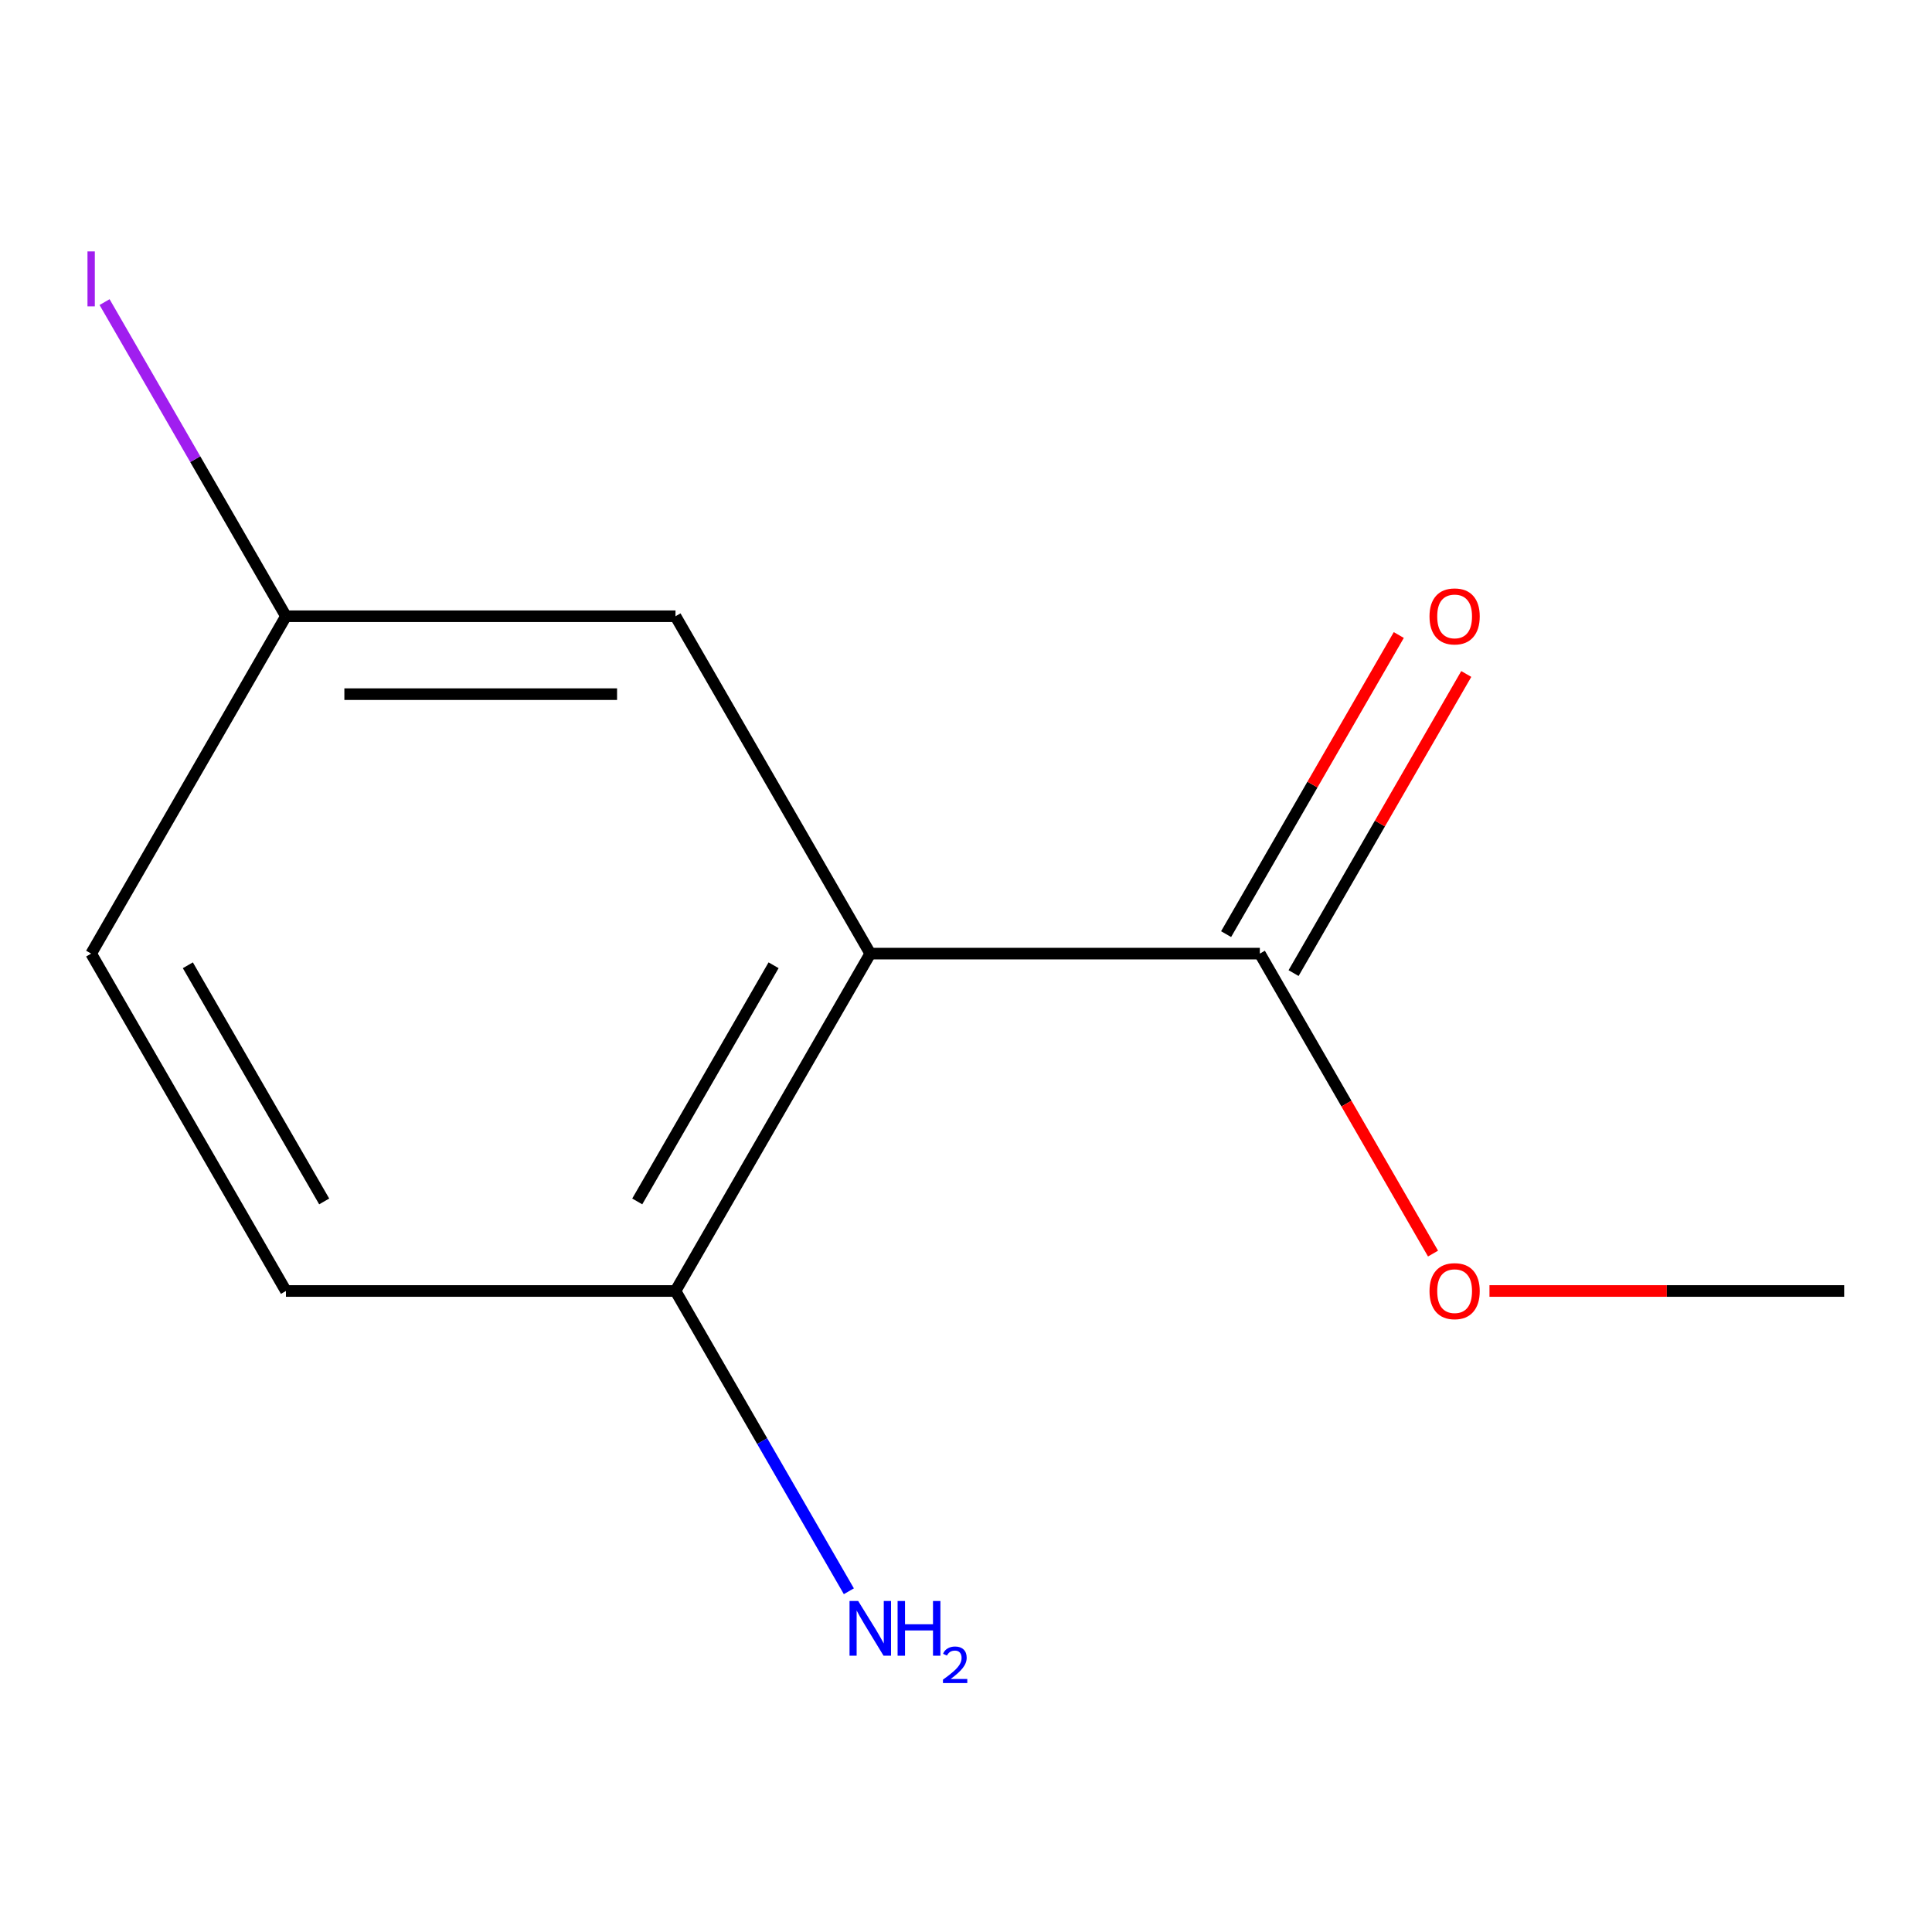 <?xml version='1.0' encoding='iso-8859-1'?>
<svg version='1.1' baseProfile='full'
              xmlns='http://www.w3.org/2000/svg'
                      xmlns:rdkit='http://www.rdkit.org/xml'
                      xmlns:xlink='http://www.w3.org/1999/xlink'
                  xml:space='preserve'
width='1000px' height='1000px' viewBox='0 0 1000 1000'>
<!-- END OF HEADER -->
<rect style='opacity:1.0;fill:#FFFFFF;stroke:none' width='1000' height='1000' x='0' y='0'> </rect>
<path class='bond-0' d='M 450.455,493.591 L 652.091,493.591' style='fill:none;fill-rule:evenodd;stroke:#000000;stroke-width:6px;stroke-linecap:butt;stroke-linejoin:miter;stroke-opacity:1' />
<path class='bond-1' d='M 450.455,493.591 L 349.636,668.213' style='fill:none;fill-rule:evenodd;stroke:#000000;stroke-width:6px;stroke-linecap:butt;stroke-linejoin:miter;stroke-opacity:1' />
<path class='bond-1' d='M 400.407,499.621 L 329.835,621.856' style='fill:none;fill-rule:evenodd;stroke:#000000;stroke-width:6px;stroke-linecap:butt;stroke-linejoin:miter;stroke-opacity:1' />
<path class='bond-2' d='M 450.455,493.591 L 349.636,318.969' style='fill:none;fill-rule:evenodd;stroke:#000000;stroke-width:6px;stroke-linecap:butt;stroke-linejoin:miter;stroke-opacity:1' />
<path class='bond-3' d='M 669.553,503.673 L 714.246,426.262' style='fill:none;fill-rule:evenodd;stroke:#000000;stroke-width:6px;stroke-linecap:butt;stroke-linejoin:miter;stroke-opacity:1' />
<path class='bond-3' d='M 714.246,426.262 L 758.939,348.851' style='fill:none;fill-rule:evenodd;stroke:#FF0000;stroke-width:6px;stroke-linecap:butt;stroke-linejoin:miter;stroke-opacity:1' />
<path class='bond-3' d='M 634.629,483.509 L 679.322,406.098' style='fill:none;fill-rule:evenodd;stroke:#000000;stroke-width:6px;stroke-linecap:butt;stroke-linejoin:miter;stroke-opacity:1' />
<path class='bond-3' d='M 679.322,406.098 L 724.015,328.688' style='fill:none;fill-rule:evenodd;stroke:#FF0000;stroke-width:6px;stroke-linecap:butt;stroke-linejoin:miter;stroke-opacity:1' />
<path class='bond-7' d='M 652.091,493.591 L 696.911,571.222' style='fill:none;fill-rule:evenodd;stroke:#000000;stroke-width:6px;stroke-linecap:butt;stroke-linejoin:miter;stroke-opacity:1' />
<path class='bond-7' d='M 696.911,571.222 L 741.731,648.852' style='fill:none;fill-rule:evenodd;stroke:#FF0000;stroke-width:6px;stroke-linecap:butt;stroke-linejoin:miter;stroke-opacity:1' />
<path class='bond-4' d='M 349.636,668.213 L 148,668.213' style='fill:none;fill-rule:evenodd;stroke:#000000;stroke-width:6px;stroke-linecap:butt;stroke-linejoin:miter;stroke-opacity:1' />
<path class='bond-6' d='M 349.636,668.213 L 394.503,745.924' style='fill:none;fill-rule:evenodd;stroke:#000000;stroke-width:6px;stroke-linecap:butt;stroke-linejoin:miter;stroke-opacity:1' />
<path class='bond-6' d='M 394.503,745.924 L 439.369,823.634' style='fill:none;fill-rule:evenodd;stroke:#0000FF;stroke-width:6px;stroke-linecap:butt;stroke-linejoin:miter;stroke-opacity:1' />
<path class='bond-5' d='M 349.636,318.969 L 148,318.969' style='fill:none;fill-rule:evenodd;stroke:#000000;stroke-width:6px;stroke-linecap:butt;stroke-linejoin:miter;stroke-opacity:1' />
<path class='bond-5' d='M 319.391,359.296 L 178.245,359.296' style='fill:none;fill-rule:evenodd;stroke:#000000;stroke-width:6px;stroke-linecap:butt;stroke-linejoin:miter;stroke-opacity:1' />
<path class='bond-11' d='M 148,668.213 L 47.182,493.591' style='fill:none;fill-rule:evenodd;stroke:#000000;stroke-width:6px;stroke-linecap:butt;stroke-linejoin:miter;stroke-opacity:1' />
<path class='bond-11' d='M 167.802,621.856 L 97.229,499.621' style='fill:none;fill-rule:evenodd;stroke:#000000;stroke-width:6px;stroke-linecap:butt;stroke-linejoin:miter;stroke-opacity:1' />
<path class='bond-8' d='M 148,318.969 L 47.182,493.591' style='fill:none;fill-rule:evenodd;stroke:#000000;stroke-width:6px;stroke-linecap:butt;stroke-linejoin:miter;stroke-opacity:1' />
<path class='bond-9' d='M 148,318.969 L 101.061,237.669' style='fill:none;fill-rule:evenodd;stroke:#000000;stroke-width:6px;stroke-linecap:butt;stroke-linejoin:miter;stroke-opacity:1' />
<path class='bond-9' d='M 101.061,237.669 L 54.123,156.369' style='fill:none;fill-rule:evenodd;stroke:#A01EEF;stroke-width:6px;stroke-linecap:butt;stroke-linejoin:miter;stroke-opacity:1' />
<path class='bond-10' d='M 770.95,668.213 L 862.748,668.213' style='fill:none;fill-rule:evenodd;stroke:#FF0000;stroke-width:6px;stroke-linecap:butt;stroke-linejoin:miter;stroke-opacity:1' />
<path class='bond-10' d='M 862.748,668.213 L 954.545,668.213' style='fill:none;fill-rule:evenodd;stroke:#000000;stroke-width:6px;stroke-linecap:butt;stroke-linejoin:miter;stroke-opacity:1' />
<path  class='atom-4' d='M 739.909 319.049
Q 739.909 312.249, 743.269 308.449
Q 746.629 304.649, 752.909 304.649
Q 759.189 304.649, 762.549 308.449
Q 765.909 312.249, 765.909 319.049
Q 765.909 325.929, 762.509 329.849
Q 759.109 333.729, 752.909 333.729
Q 746.669 333.729, 743.269 329.849
Q 739.909 325.969, 739.909 319.049
M 752.909 330.529
Q 757.229 330.529, 759.549 327.649
Q 761.909 324.729, 761.909 319.049
Q 761.909 313.489, 759.549 310.689
Q 757.229 307.849, 752.909 307.849
Q 748.589 307.849, 746.229 310.649
Q 743.909 313.449, 743.909 319.049
Q 743.909 324.769, 746.229 327.649
Q 748.589 330.529, 752.909 330.529
' fill='#FF0000'/>
<path  class='atom-7' d='M 444.195 828.675
L 453.475 843.675
Q 454.395 845.155, 455.875 847.835
Q 457.355 850.515, 457.435 850.675
L 457.435 828.675
L 461.195 828.675
L 461.195 856.995
L 457.315 856.995
L 447.355 840.595
Q 446.195 838.675, 444.955 836.475
Q 443.755 834.275, 443.395 833.595
L 443.395 856.995
L 439.715 856.995
L 439.715 828.675
L 444.195 828.675
' fill='#0000FF'/>
<path  class='atom-7' d='M 464.595 828.675
L 468.435 828.675
L 468.435 840.715
L 482.915 840.715
L 482.915 828.675
L 486.755 828.675
L 486.755 856.995
L 482.915 856.995
L 482.915 843.915
L 468.435 843.915
L 468.435 856.995
L 464.595 856.995
L 464.595 828.675
' fill='#0000FF'/>
<path  class='atom-7' d='M 488.127 856.002
Q 488.814 854.233, 490.451 853.256
Q 492.087 852.253, 494.358 852.253
Q 497.183 852.253, 498.767 853.784
Q 500.351 855.315, 500.351 858.035
Q 500.351 860.807, 498.291 863.394
Q 496.259 865.981, 492.035 869.043
L 500.667 869.043
L 500.667 871.155
L 488.075 871.155
L 488.075 869.387
Q 491.559 866.905, 493.619 865.057
Q 495.704 863.209, 496.707 861.546
Q 497.711 859.883, 497.711 858.167
Q 497.711 856.371, 496.813 855.368
Q 495.915 854.365, 494.358 854.365
Q 492.853 854.365, 491.85 854.972
Q 490.847 855.579, 490.134 856.926
L 488.127 856.002
' fill='#0000FF'/>
<path  class='atom-8' d='M 739.909 668.293
Q 739.909 661.493, 743.269 657.693
Q 746.629 653.893, 752.909 653.893
Q 759.189 653.893, 762.549 657.693
Q 765.909 661.493, 765.909 668.293
Q 765.909 675.173, 762.509 679.093
Q 759.109 682.973, 752.909 682.973
Q 746.669 682.973, 743.269 679.093
Q 739.909 675.213, 739.909 668.293
M 752.909 679.773
Q 757.229 679.773, 759.549 676.893
Q 761.909 673.973, 761.909 668.293
Q 761.909 662.733, 759.549 659.933
Q 757.229 657.093, 752.909 657.093
Q 748.589 657.093, 746.229 659.893
Q 743.909 662.693, 743.909 668.293
Q 743.909 674.013, 746.229 676.893
Q 748.589 679.773, 752.909 679.773
' fill='#FF0000'/>
<path  class='atom-10' d='M 45.282 130.127
L 49.082 130.127
L 49.082 158.567
L 45.282 158.567
L 45.282 130.127
' fill='#A01EEF'/>
</svg>
